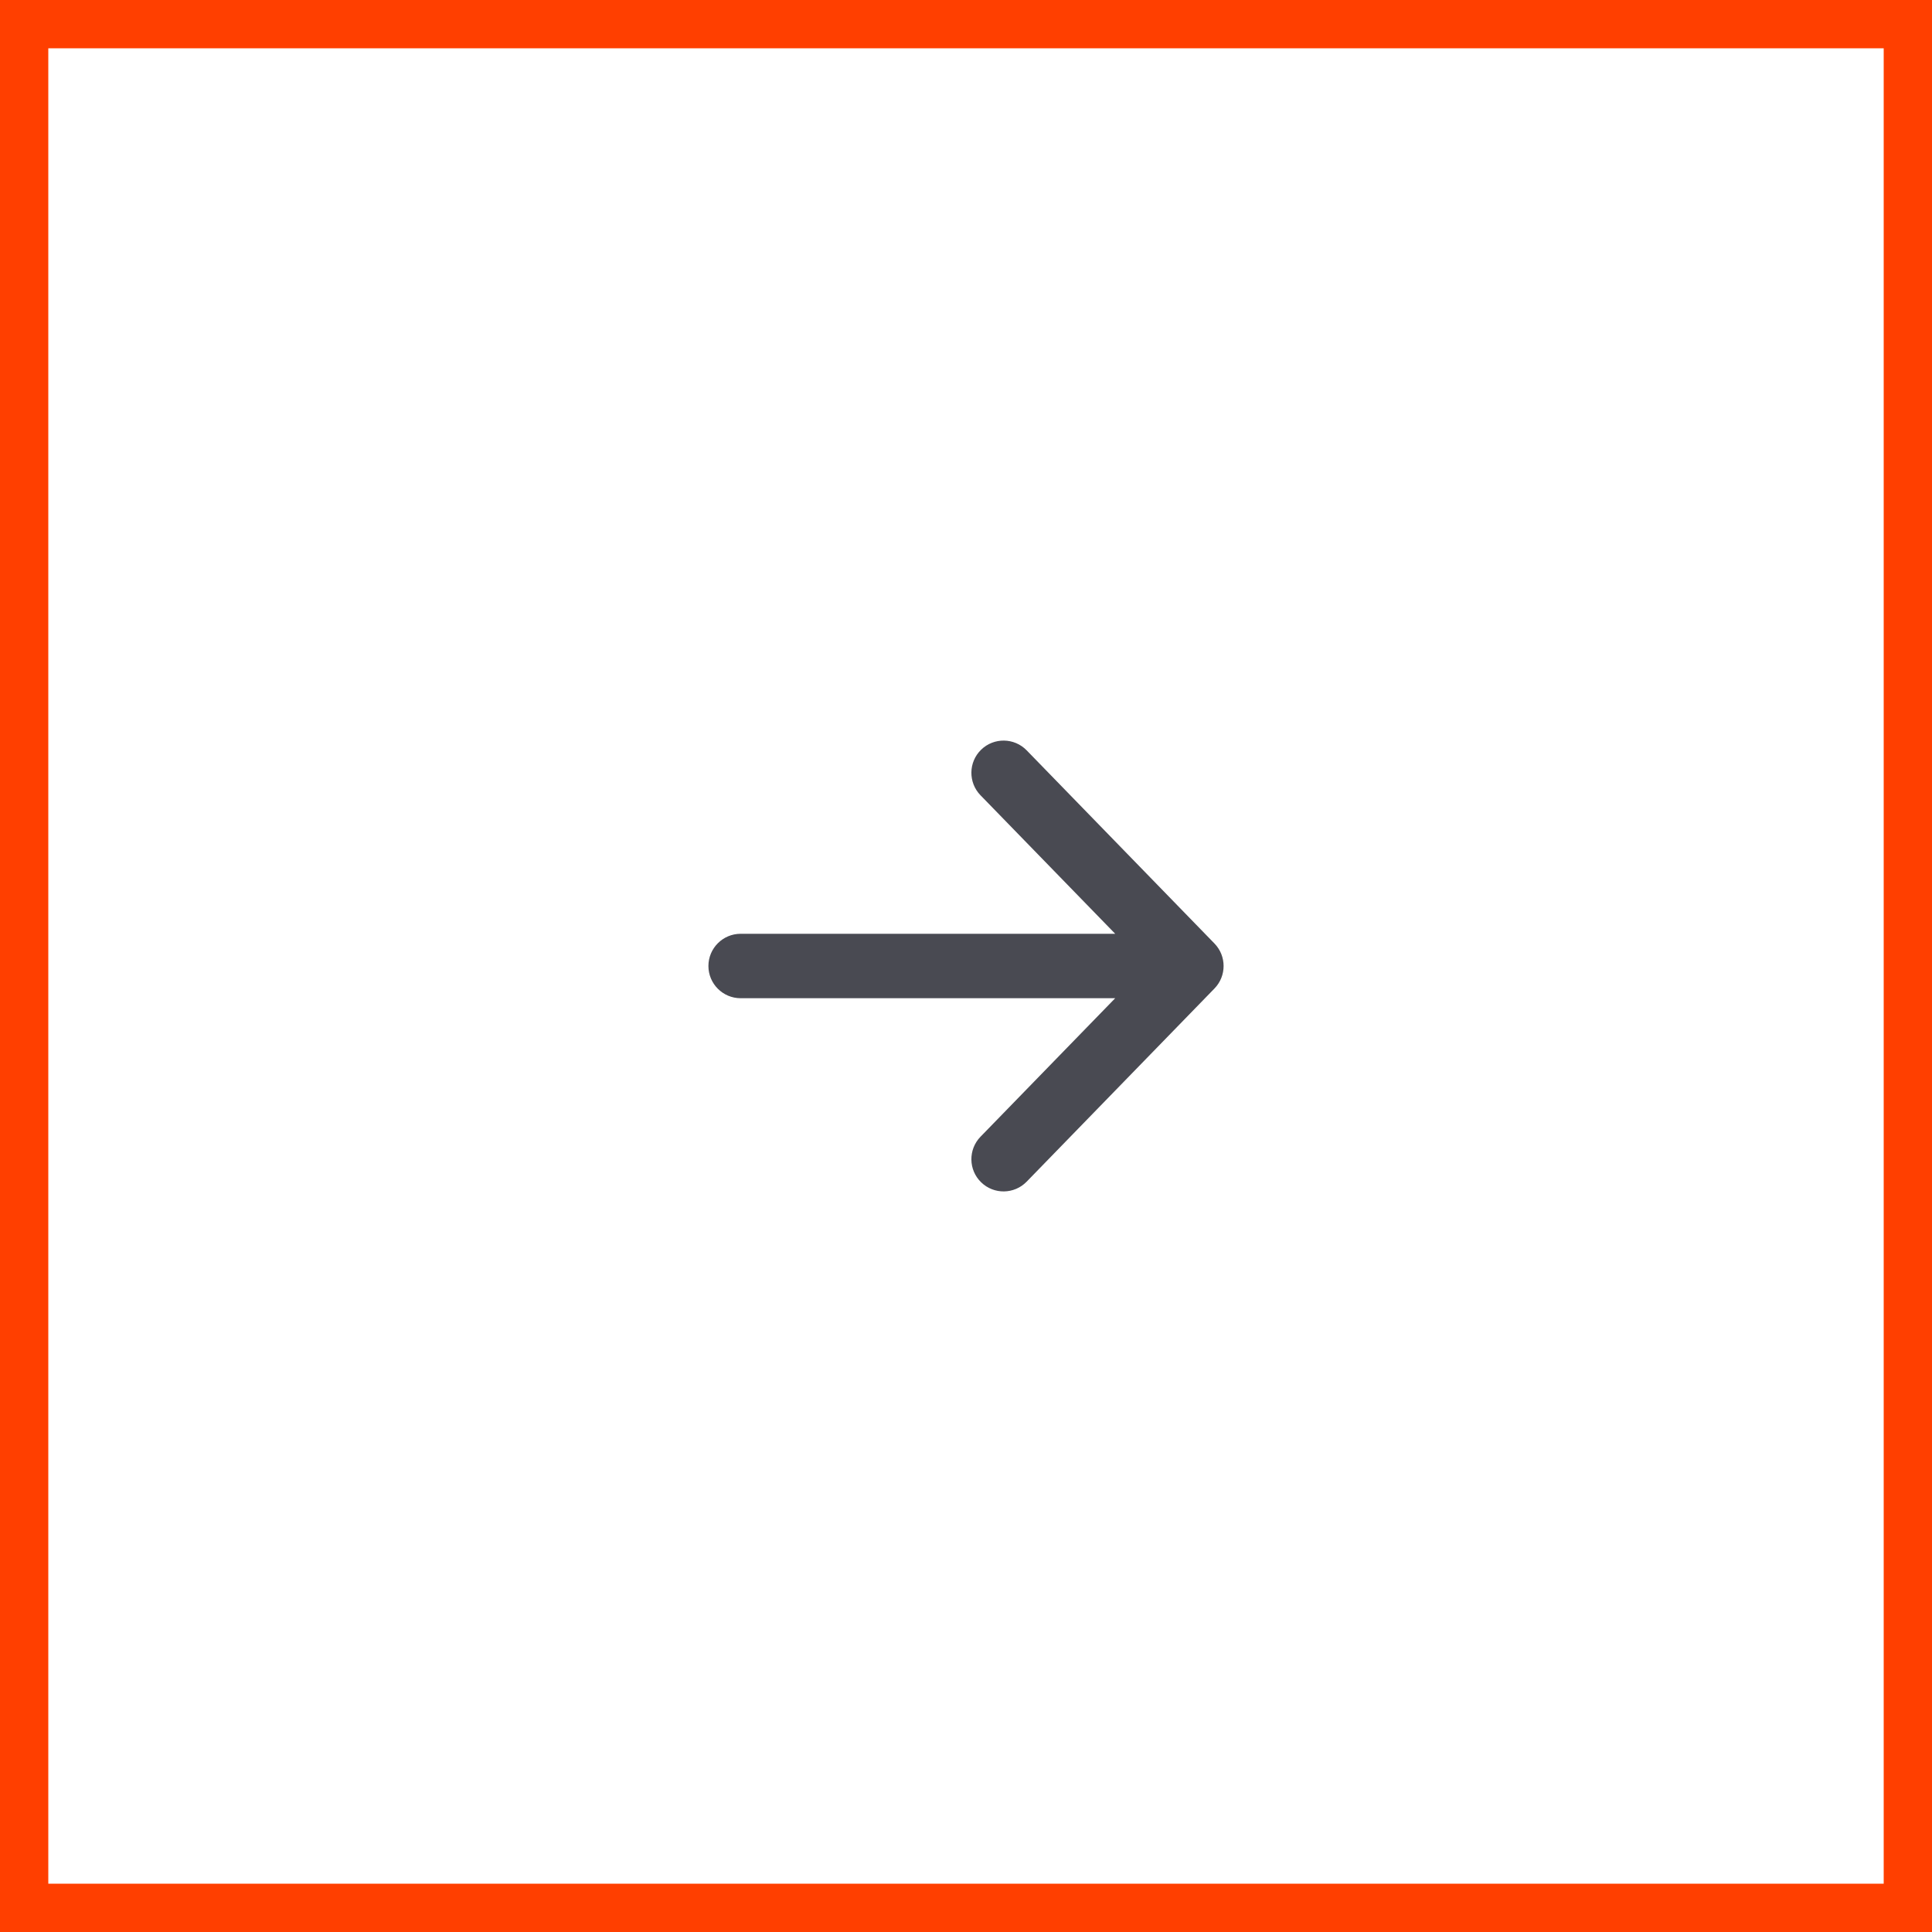 <?xml version="1.0" encoding="UTF-8"?> <svg xmlns="http://www.w3.org/2000/svg" width="40" height="40" viewBox="0 0 40 40" fill="none"> <path fill-rule="evenodd" clip-rule="evenodd" d="M20.313 15.522C20.577 15.265 20.999 15.271 21.256 15.535L25.145 19.535C25.396 19.794 25.396 20.206 25.145 20.465L21.256 24.465C20.999 24.729 20.577 24.735 20.313 24.478C20.049 24.221 20.044 23.799 20.3 23.535L23.089 20.667L15.334 20.667C14.966 20.667 14.667 20.368 14.667 20C14.667 19.632 14.966 19.333 15.334 19.333L23.089 19.333L20.3 16.465C20.044 16.201 20.049 15.779 20.313 15.522Z" fill="#494A52"></path> <rect x="0.5" y="0.5" width="39" height="39" stroke="#FF3F00"></rect> </svg> 